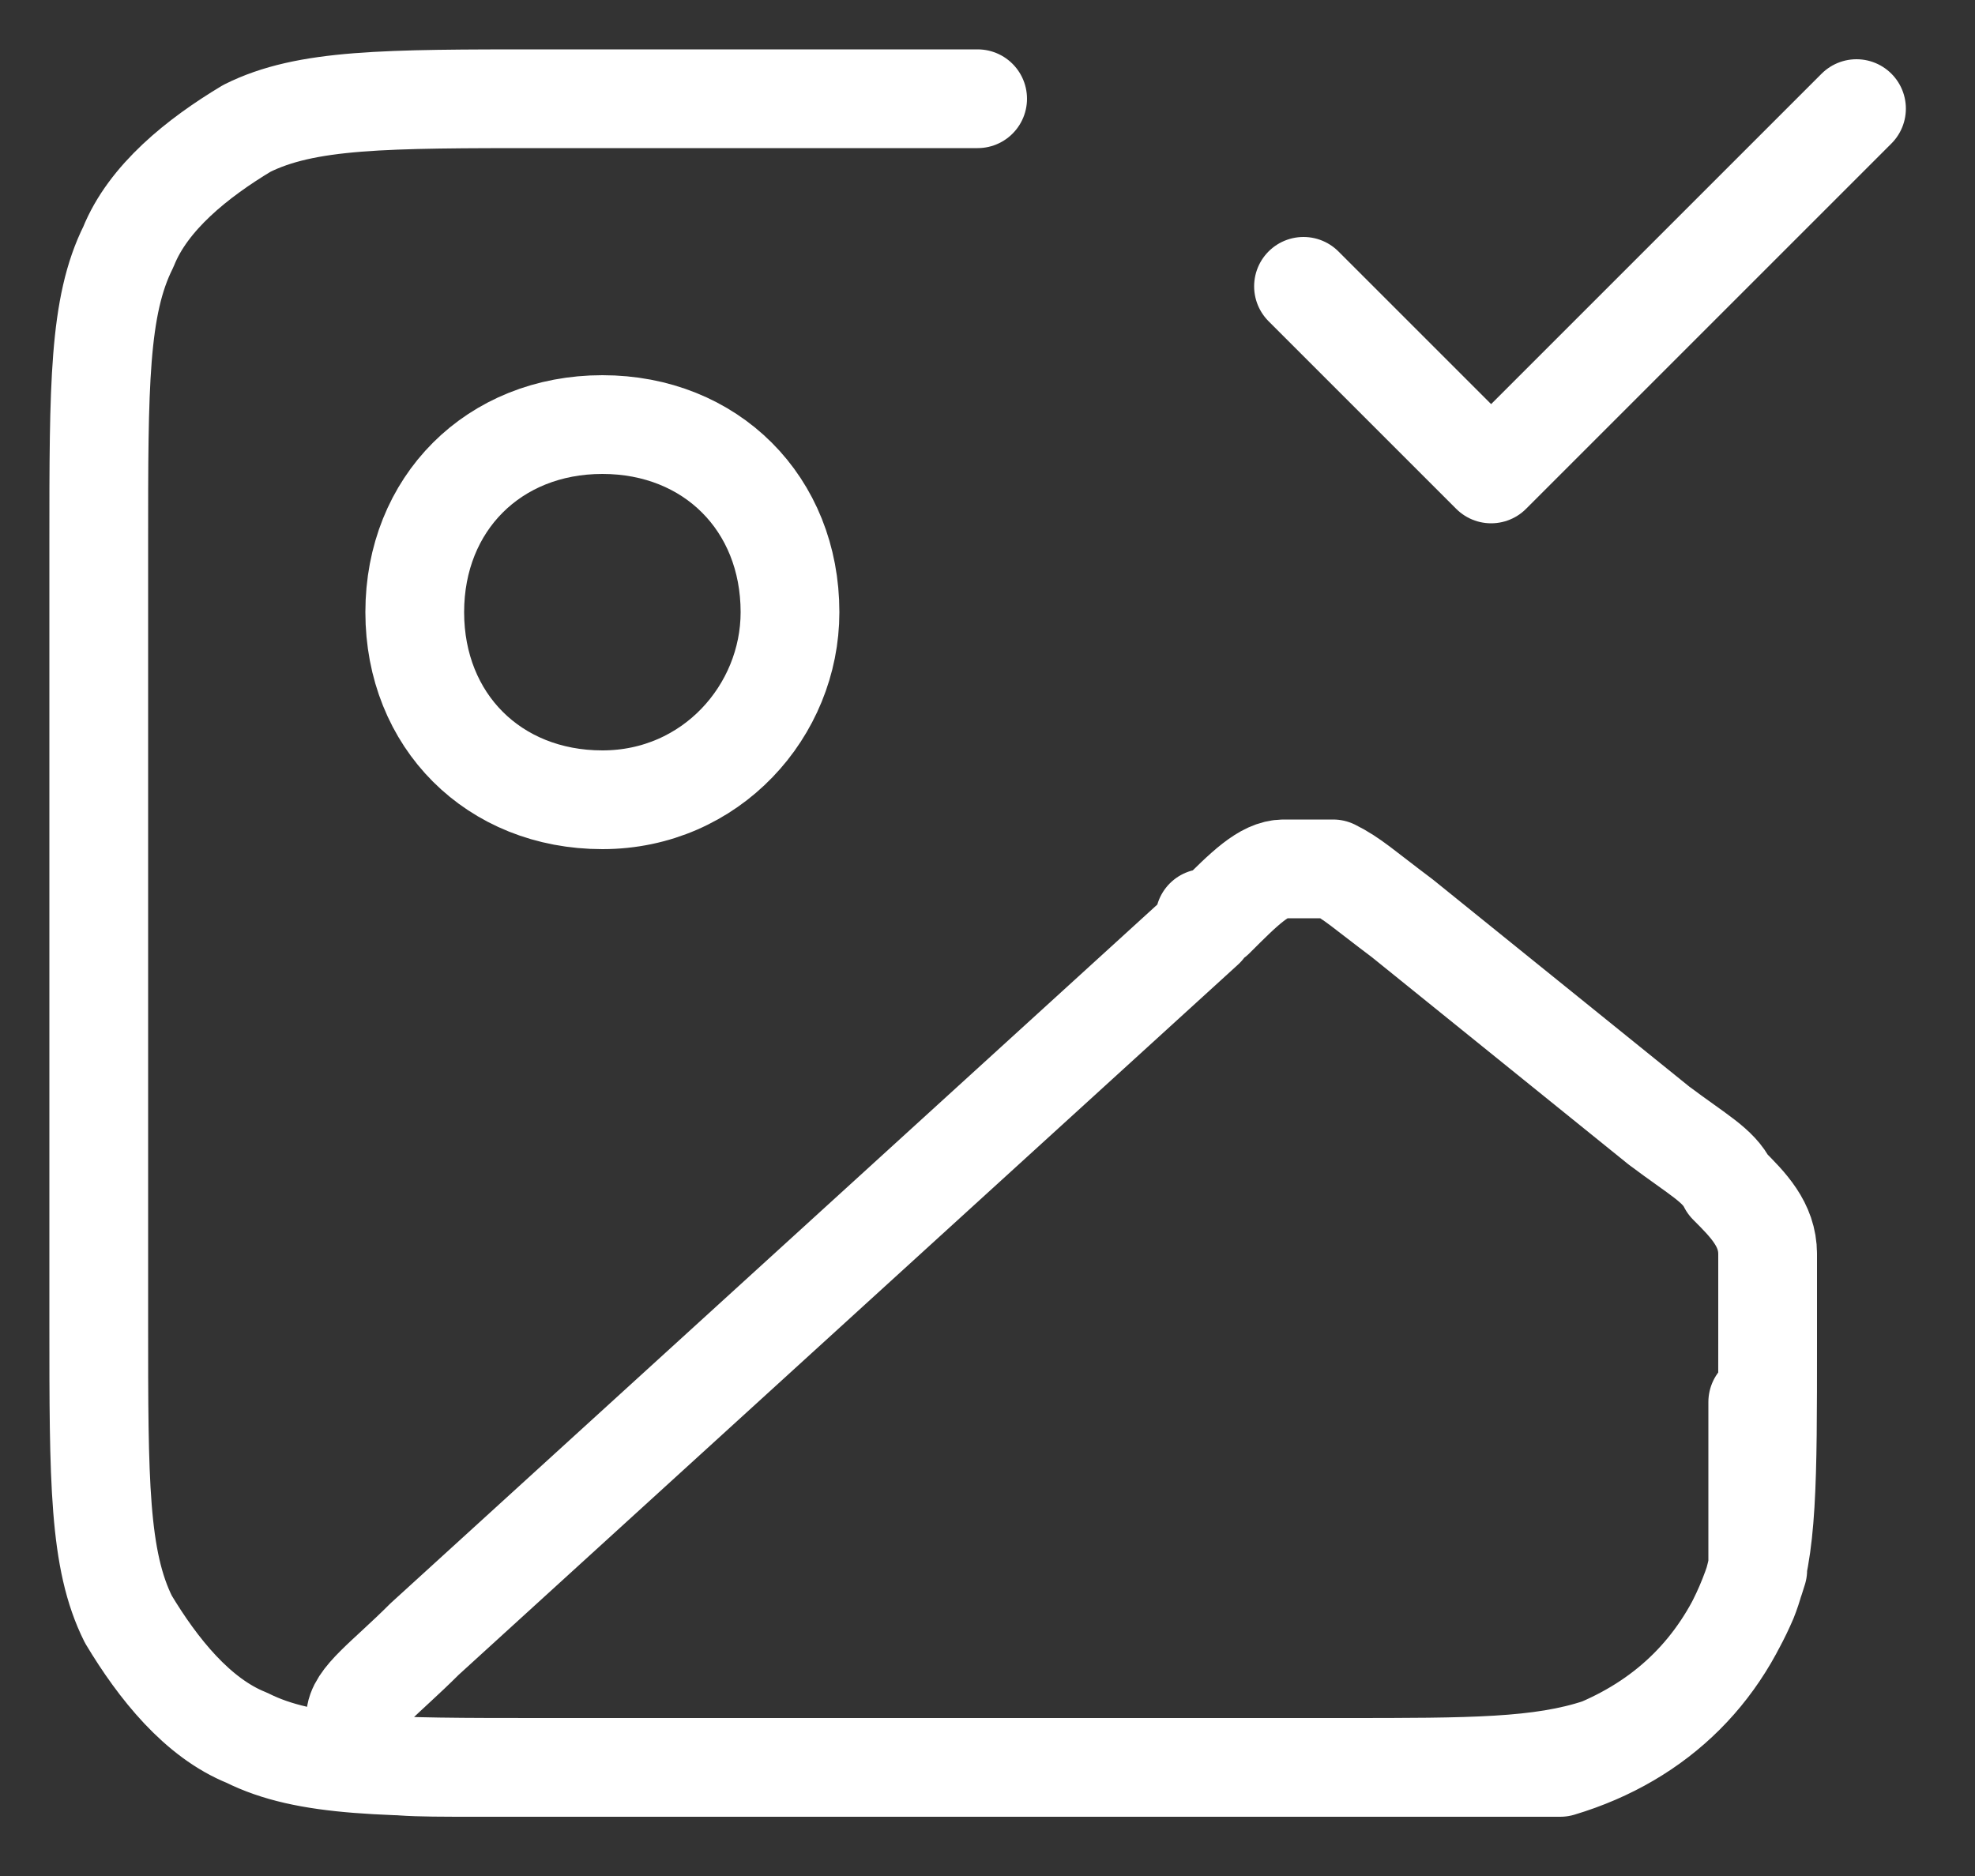 <?xml version="1.0" encoding="UTF-8"?>
<svg xmlns="http://www.w3.org/2000/svg" version="1.1" viewBox="0 0 20 19">
  <rect x="0" y="0" width="20" height="19" fill="#333333" stroke="none"/>
  <defs>
    <style>
      .cls-1 {
        fill: none;
        stroke: #fff;
        stroke-linecap: round;
        stroke-linejoin: round;
      }
    </style>
  </defs>
  <!-- Generator: Adobe Illustrator 28.6.0, SVG Export Plug-In . SVG Version: 1.2.0 Build 709)  -->
  <g>
    <g id="Laag_1">
      <g id="Page-1">
        <g id="Artboard-Copy">
          <g id="icon-ready-to-hang">
            <path id="Shape" class="cls-1" d="M13.2,2.9l1.9,1.9,3.7-3.7M9.9,1h-4.4c-1.6,0-2.4,0-3,.3-.5.3-1,.7-1.2,1.2-.3.6-.3,1.4-.3,3v7.9c0,1.6,0,2.4.3,3,.3.5.7,1,1.2,1.2.6.3,1.4.3,3,.3h10.3c1-.3,1.7-1,2-2v-1.7M8,6.2c0,1-.8,1.9-1.9,1.9s-1.9-.8-1.9-1.9.8-1.9,1.9-1.9,1.9.8,1.9,1.9ZM12.2,9.4l-7.9,7.2c-.4.4-.7.6-.7.8s0,.3.2.4c0,.1.4.1,1,.1h8.8c1.3,0,2,0,2.6-.2.7-.3,1.2-.8,1.5-1.5.2-.5.2-1.2.2-2.6s0-.7,0-.9c0-.3-.2-.5-.4-.7-.1-.2-.3-.3-.7-.6l-2.6-2.1c-.4-.3-.5-.4-.7-.5h-.5c-.2,0-.4.2-.7.5h-.1Z"></path>
          </g>
        </g>
      </g>
    </g>
  </g>
</svg>

